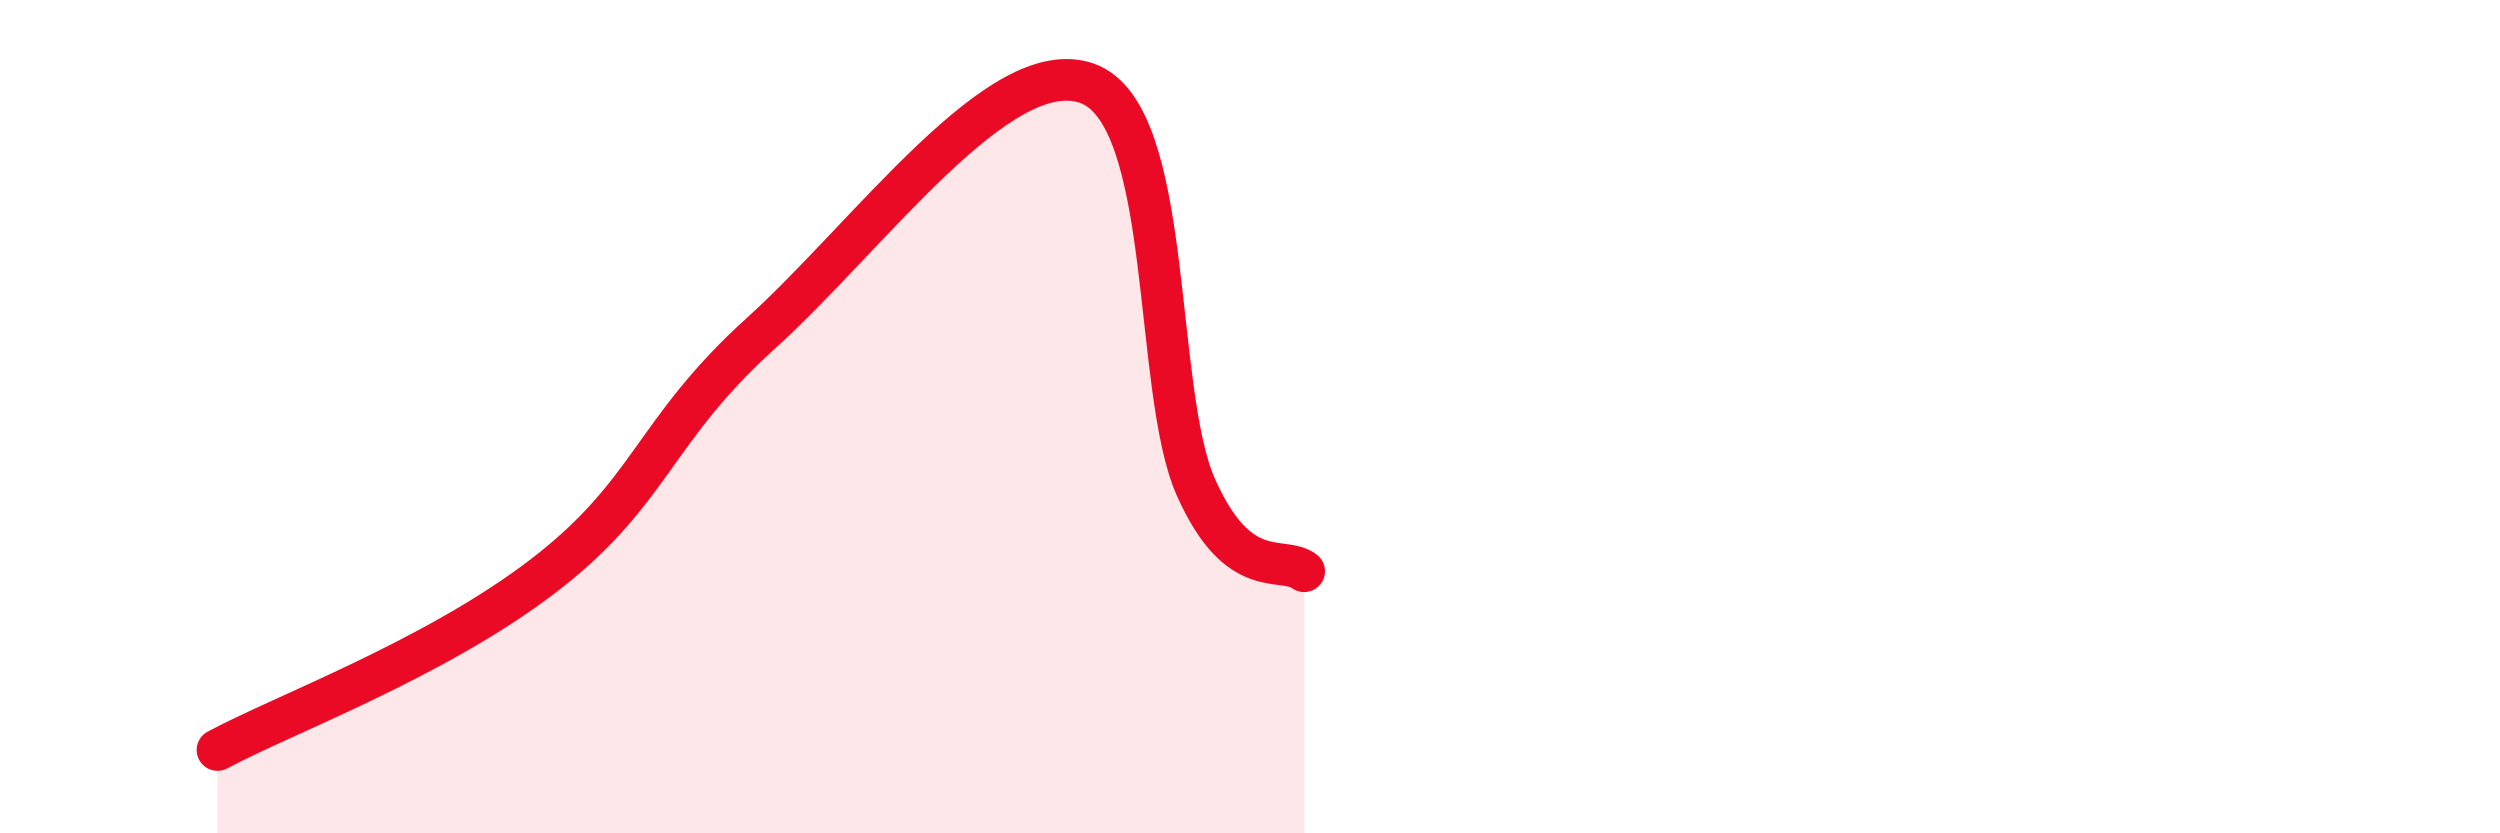 
    <svg width="60" height="20" viewBox="0 0 60 20" xmlns="http://www.w3.org/2000/svg">
      <path
        d="M 5.22,18 C 6.78,17.16 10.43,15.82 13.04,13.82 C 15.65,11.82 15.65,10.36 18.26,8 C 20.87,5.64 24,1.26 26.09,2 C 28.18,2.74 27.66,9.35 28.7,11.69 C 29.74,14.03 30.78,13.31 31.3,13.71L31.3 20L5.22 20Z"
        fill="#EB0A25"
        opacity="0.1"
        stroke-linecap="round"
        stroke-linejoin="round"
      />
      <path
        d="M 5.22,18 C 6.78,17.16 10.43,15.82 13.04,13.82 C 15.65,11.82 15.65,10.36 18.26,8 C 20.87,5.64 24,1.26 26.09,2 C 28.18,2.74 27.66,9.35 28.7,11.69 C 29.74,14.03 30.78,13.31 31.3,13.71"
        stroke="#EB0A25"
        stroke-width="1"
        fill="none"
        stroke-linecap="round"
        stroke-linejoin="round"
      />
    </svg>
  